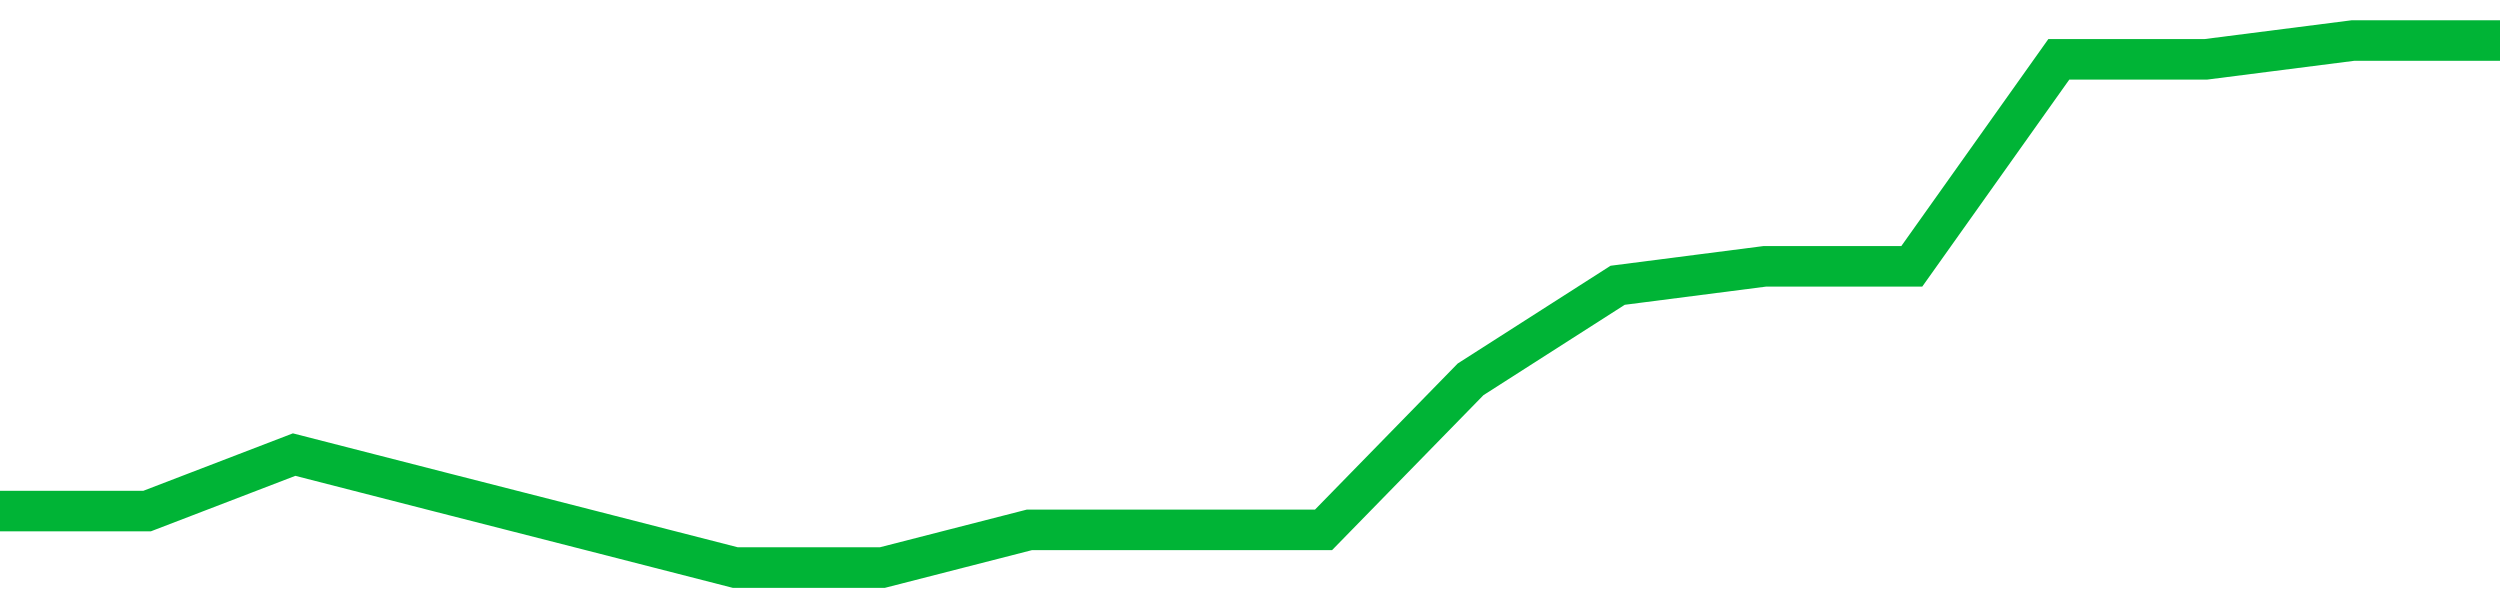 <!-- Generated with https://github.com/jxxe/sparkline/ --><svg viewBox="0 0 185 45" class="sparkline" xmlns="http://www.w3.org/2000/svg"><path class="sparkline--fill" d="M 0 37.82 L 0 37.82 L 10.882 37.82 L 21.765 33.64 L 32.647 36.43 L 43.529 39.21 L 54.412 42 L 65.294 42 L 76.176 39.21 L 87.059 39.21 L 97.941 39.21 L 108.824 28.07 L 119.706 21.11 L 130.588 19.71 L 141.471 19.71 L 152.353 4.39 L 163.235 4.39 L 174.118 3 L 185 3 V 45 L 0 45 Z" stroke="none" fill="none" ></path><path class="sparkline--line" d="M 0 37.82 L 0 37.82 L 10.882 37.82 L 21.765 33.64 L 32.647 36.43 L 43.529 39.21 L 54.412 42 L 65.294 42 L 76.176 39.21 L 87.059 39.21 L 97.941 39.21 L 108.824 28.07 L 119.706 21.11 L 130.588 19.71 L 141.471 19.71 L 152.353 4.39 L 163.235 4.39 L 174.118 3 L 185 3" fill="none" stroke-width="3" stroke="#00B436" ></path></svg>